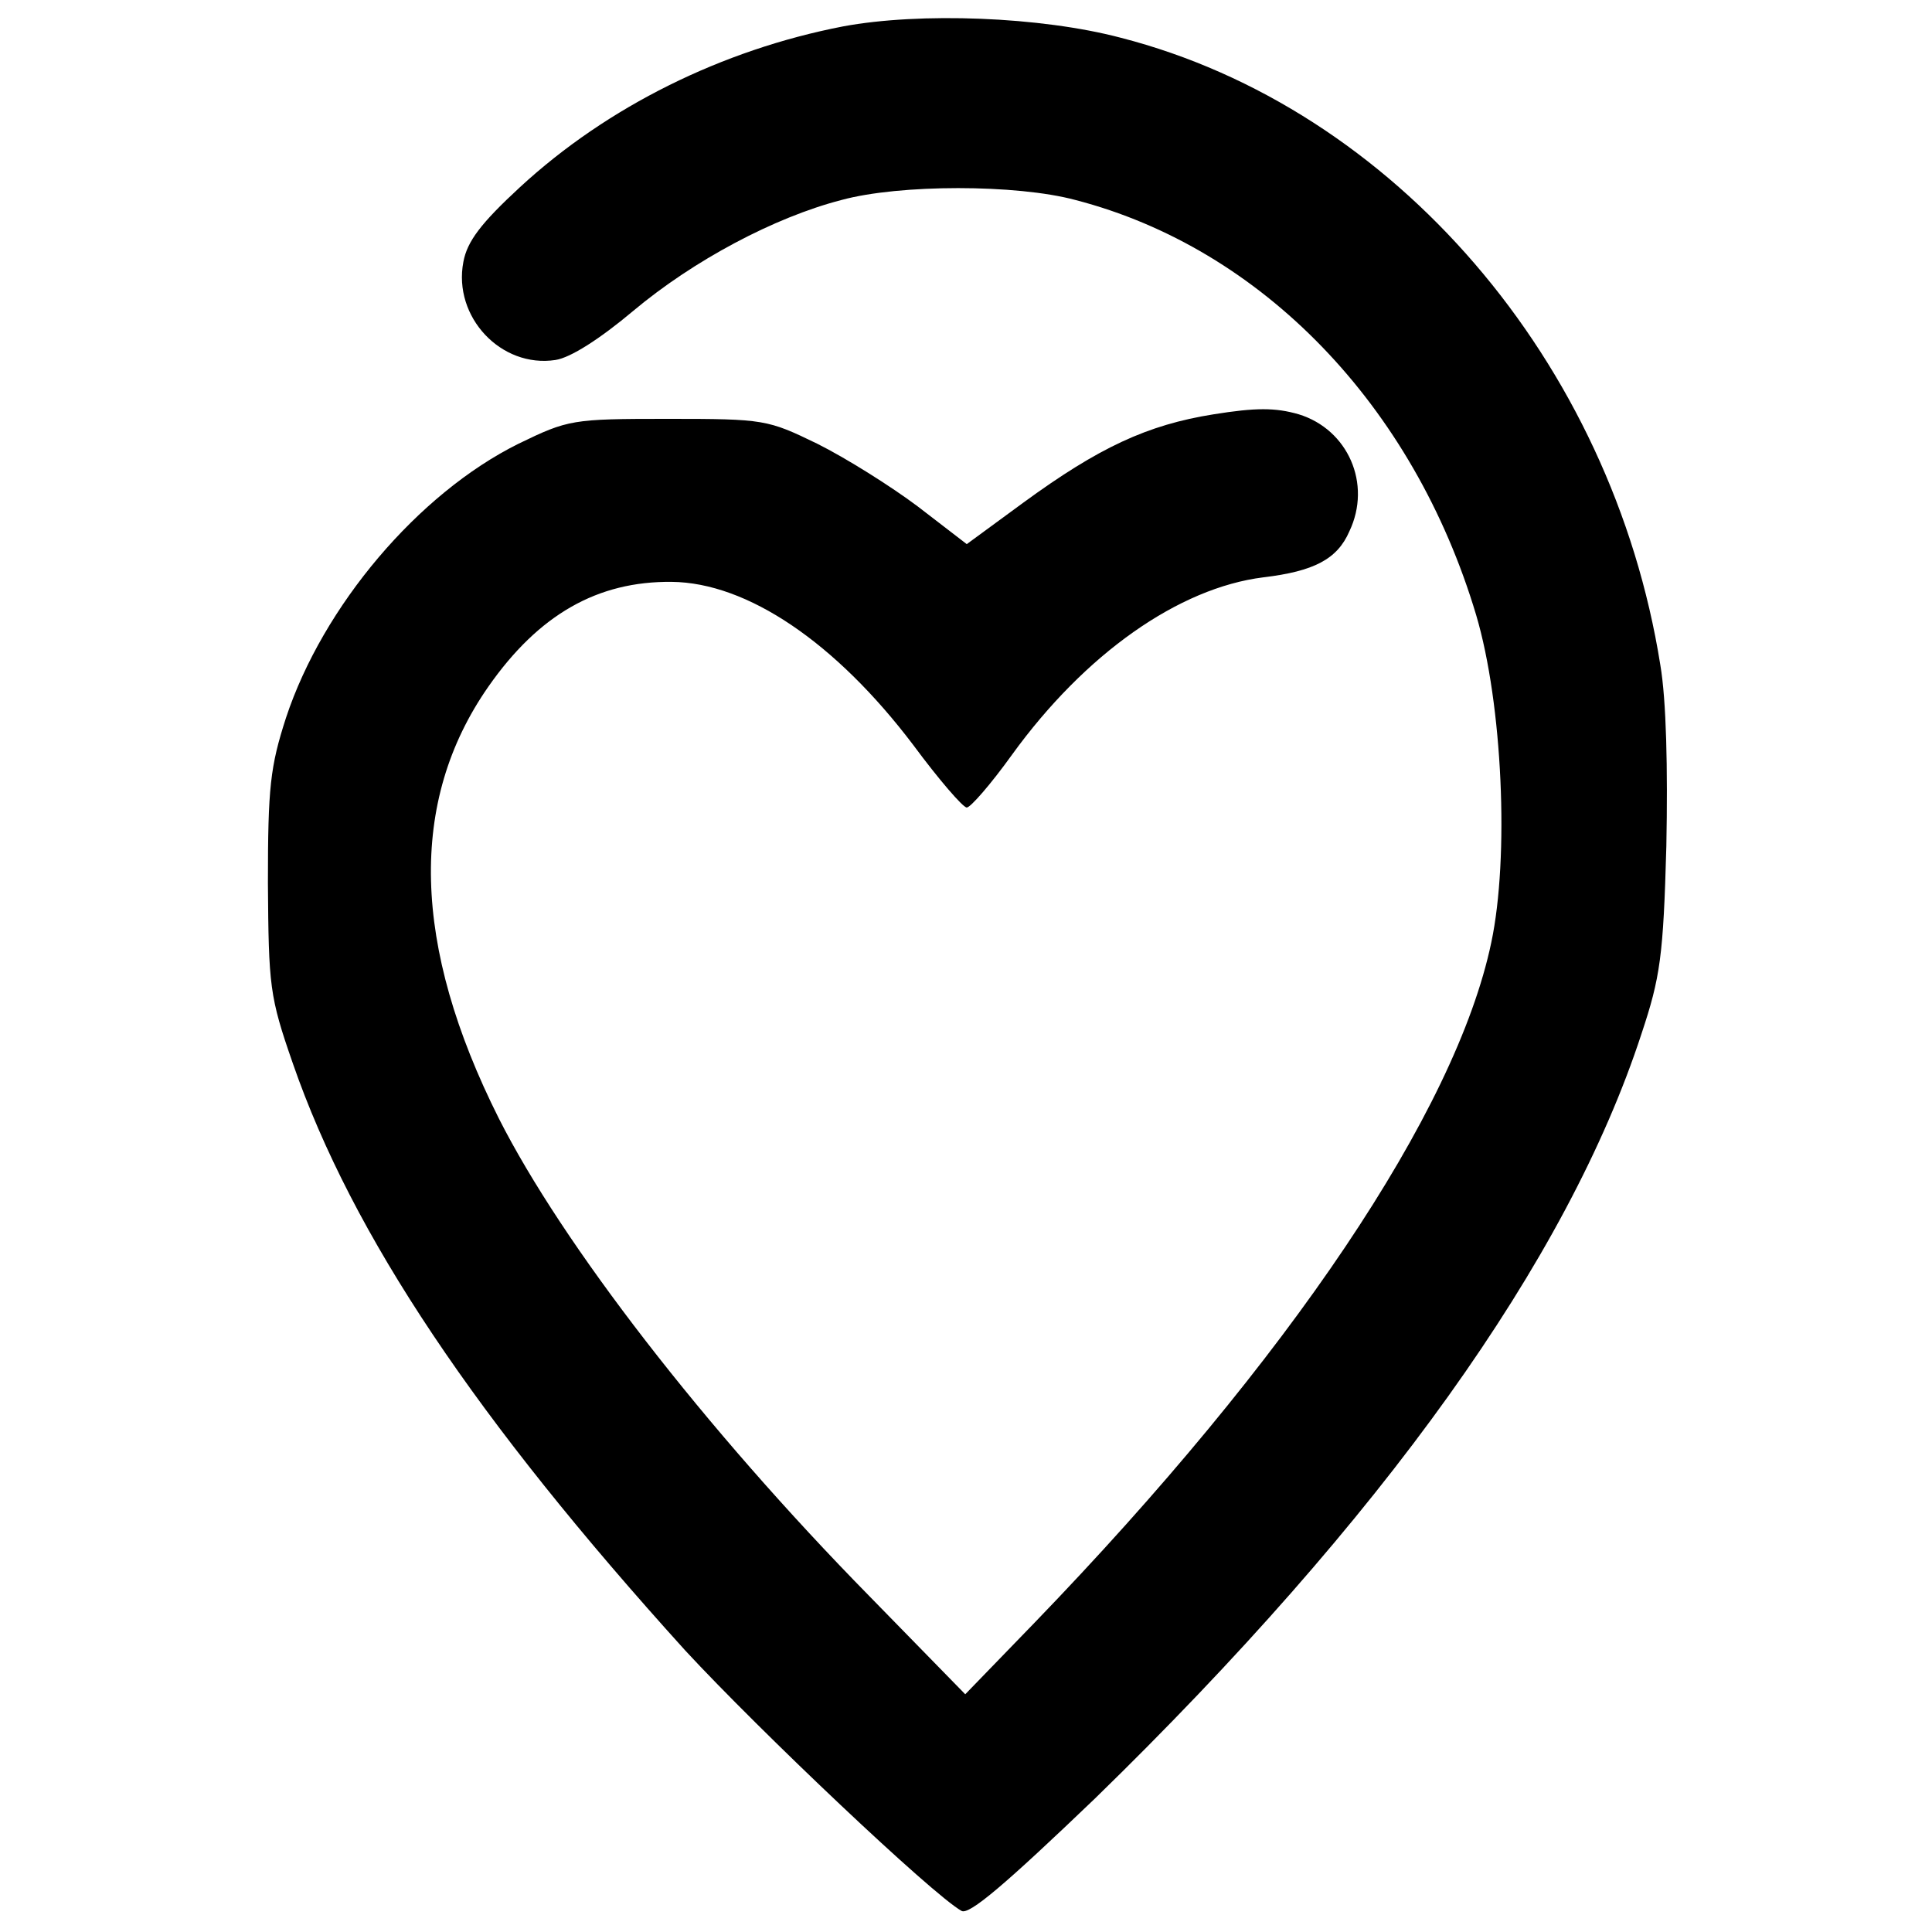 <?xml version="1.0" standalone="no"?>
<!DOCTYPE svg PUBLIC "-//W3C//DTD SVG 20010904//EN"
 "http://www.w3.org/TR/2001/REC-SVG-20010904/DTD/svg10.dtd">
<svg version="1.0" xmlns="http://www.w3.org/2000/svg"
 width="256pt" height="256pt" viewBox="0 0 256 256"
 preserveAspectRatio="xMidYMid meet">
<g transform="translate(0,256) scale(0.1,-0.1)"
fill="#000000" stroke="none">
<path d="M1117 2525 c-160 -31 -312 -106 -428 -213 -52 -48 -70 -72 -75 -99
-14 -73 50 -141 122 -130 20 3 59 28 103 65 80 67 187 124 276 147 77 21 232
21 310 0 247 -64 448 -272 531 -550 35 -118 44 -321 20 -434 -47 -224 -268
-552 -605 -901 l-92 -95 -127 130 c-219 223 -407 467 -491 633 -115 229 -120
420 -14 572 67 96 145 140 243 139 100 -1 217 -80 320 -216 34 -46 66 -83 71
-83 5 0 32 31 60 70 97 134 221 221 333 235 67 8 98 24 114 61 30 63 -2 135
-67 155 -31 9 -57 9 -113 0 -88 -14 -152 -44 -252 -117 l-75 -55 -65 50 c-36
27 -95 64 -133 83 -66 32 -70 33 -198 33 -127 0 -132 -1 -198 -33 -133 -66
-259 -215 -308 -363 -21 -65 -24 -92 -24 -219 1 -137 2 -150 33 -239 79 -228
243 -472 520 -778 99 -107 327 -323 366 -345 10 -6 58 35 177 149 381 371 626
713 724 1013 25 75 29 103 33 249 2 103 0 193 -8 240 -64 402 -353 738 -715
831 -106 28 -266 34 -368 15z"/>
</g>
</svg>
